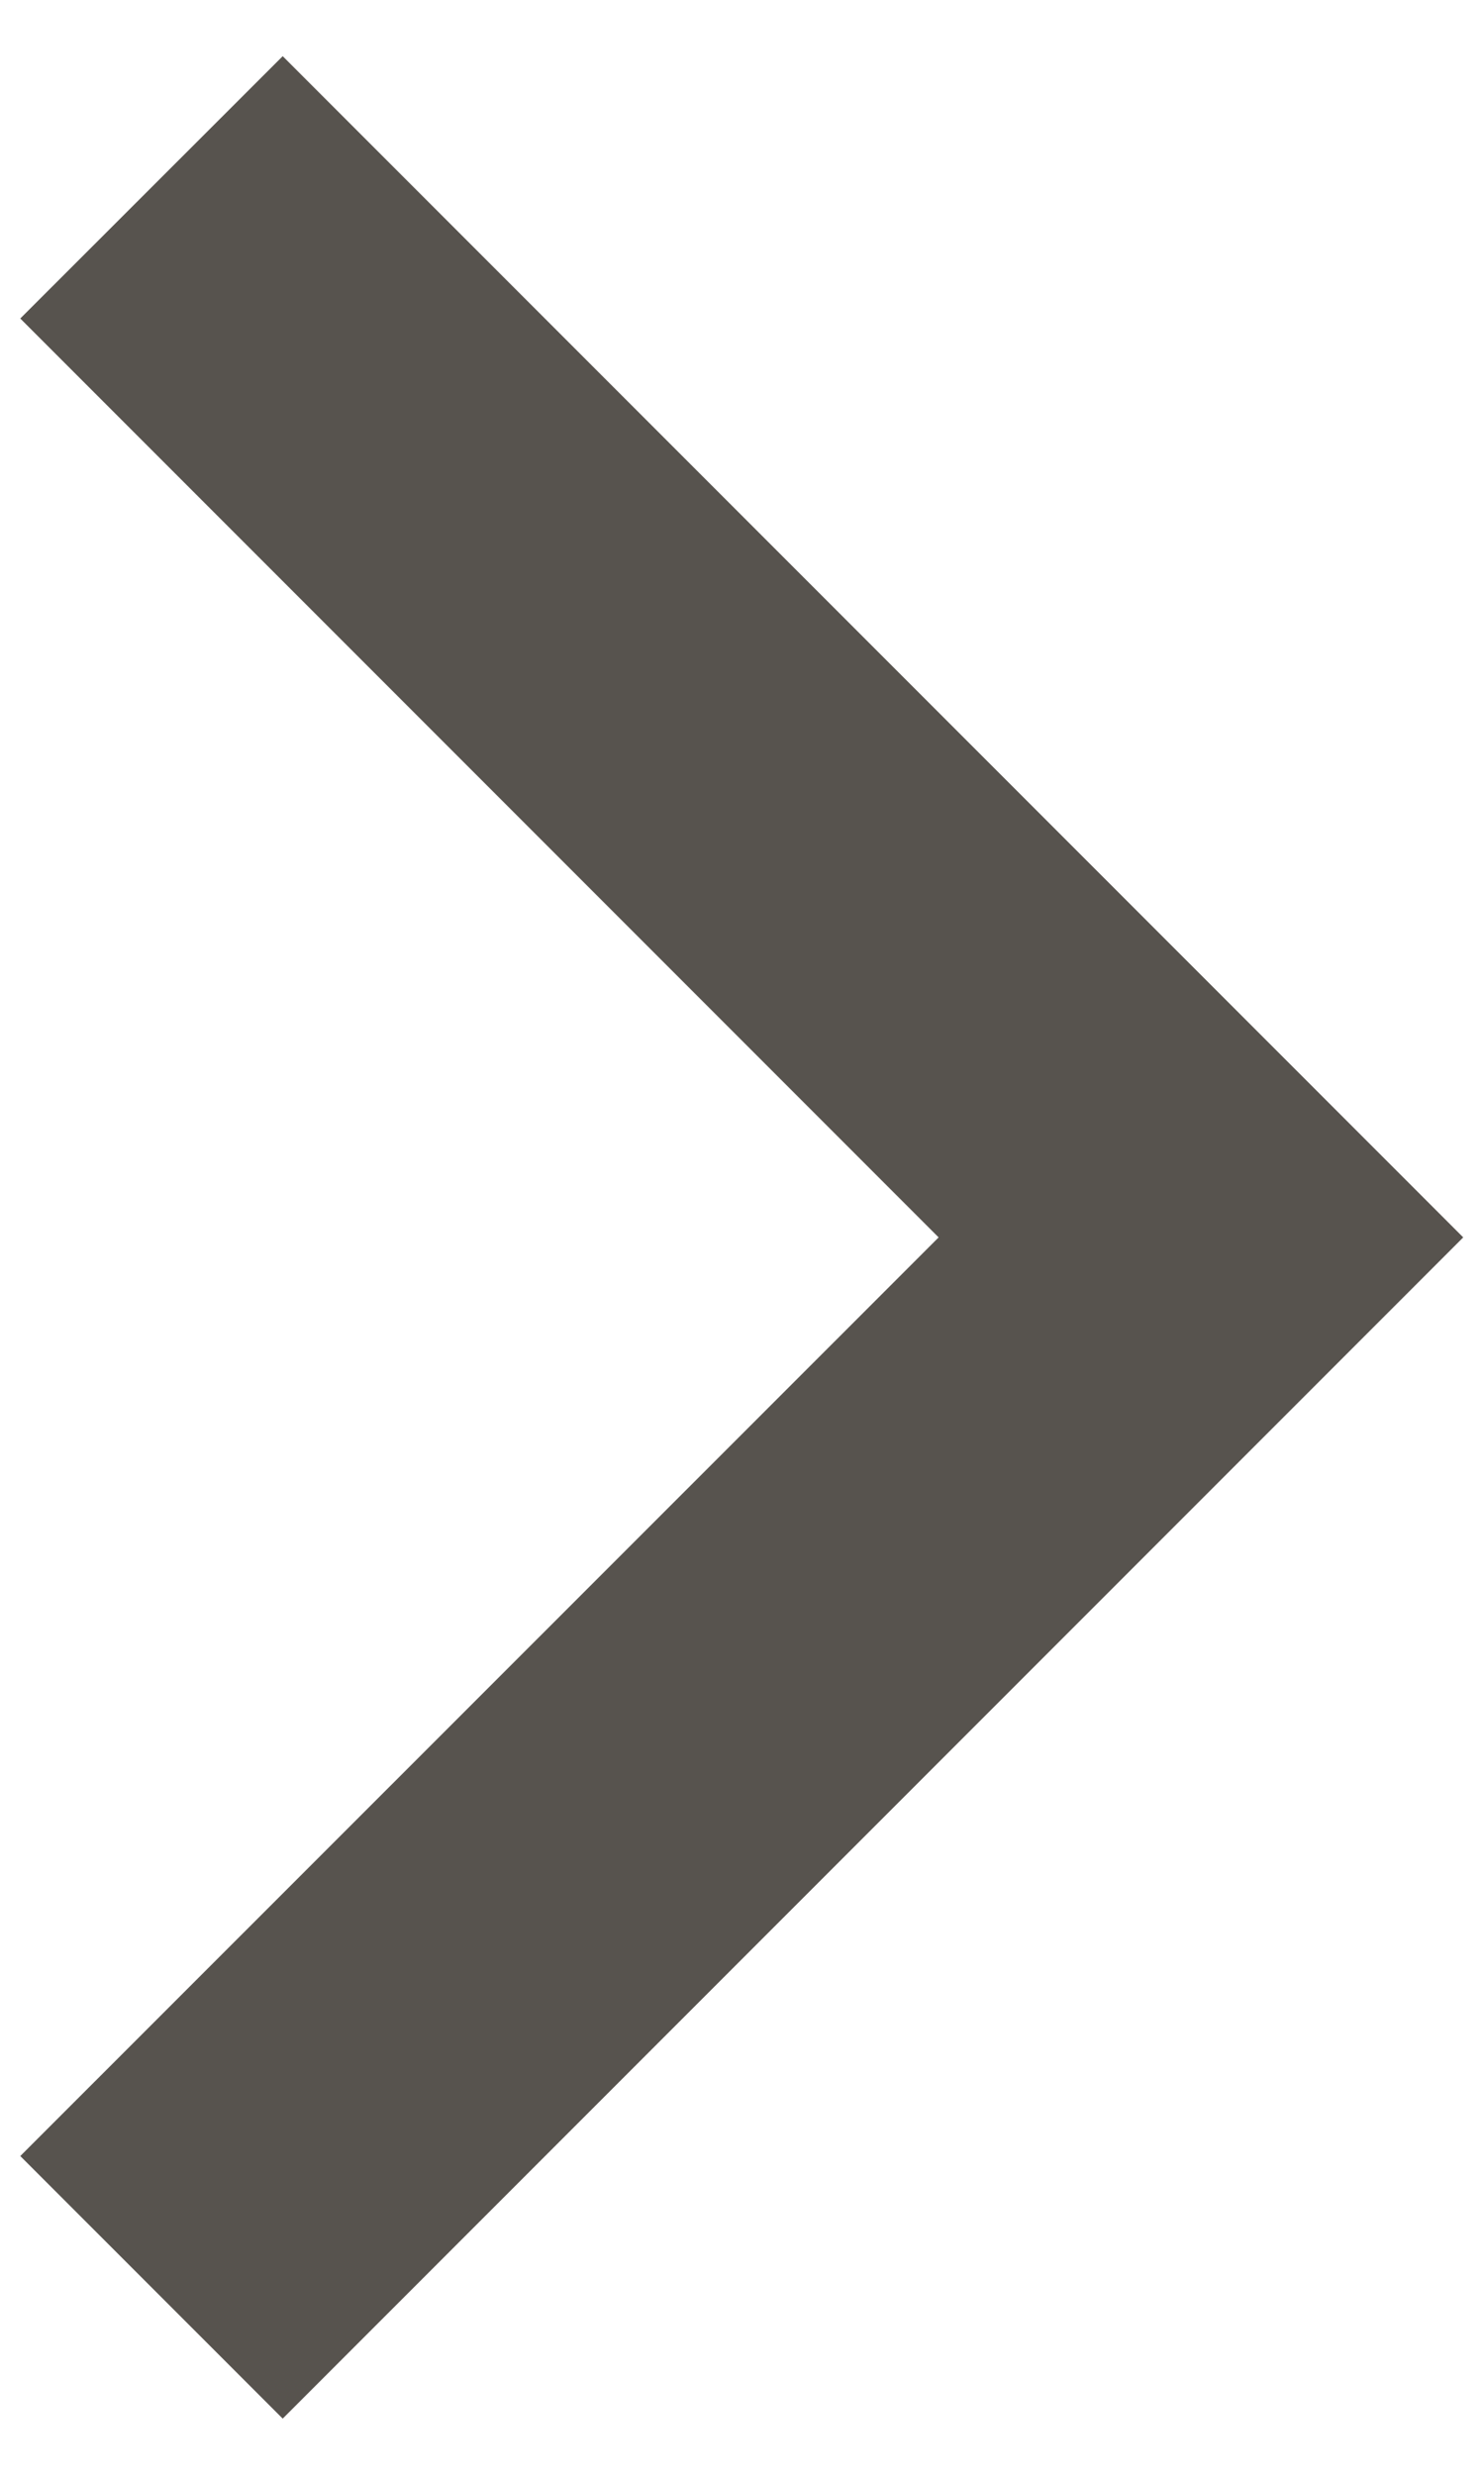 <svg width="6" height="10" viewBox="0 0 6 10" fill="none" xmlns="http://www.w3.org/2000/svg">
<path d="M3.795 5L0.082 1.287L1.143 0.227L5.916 5L1.143 9.773L0.082 8.712L3.795 5Z" fill="#57534E"/>
</svg>
